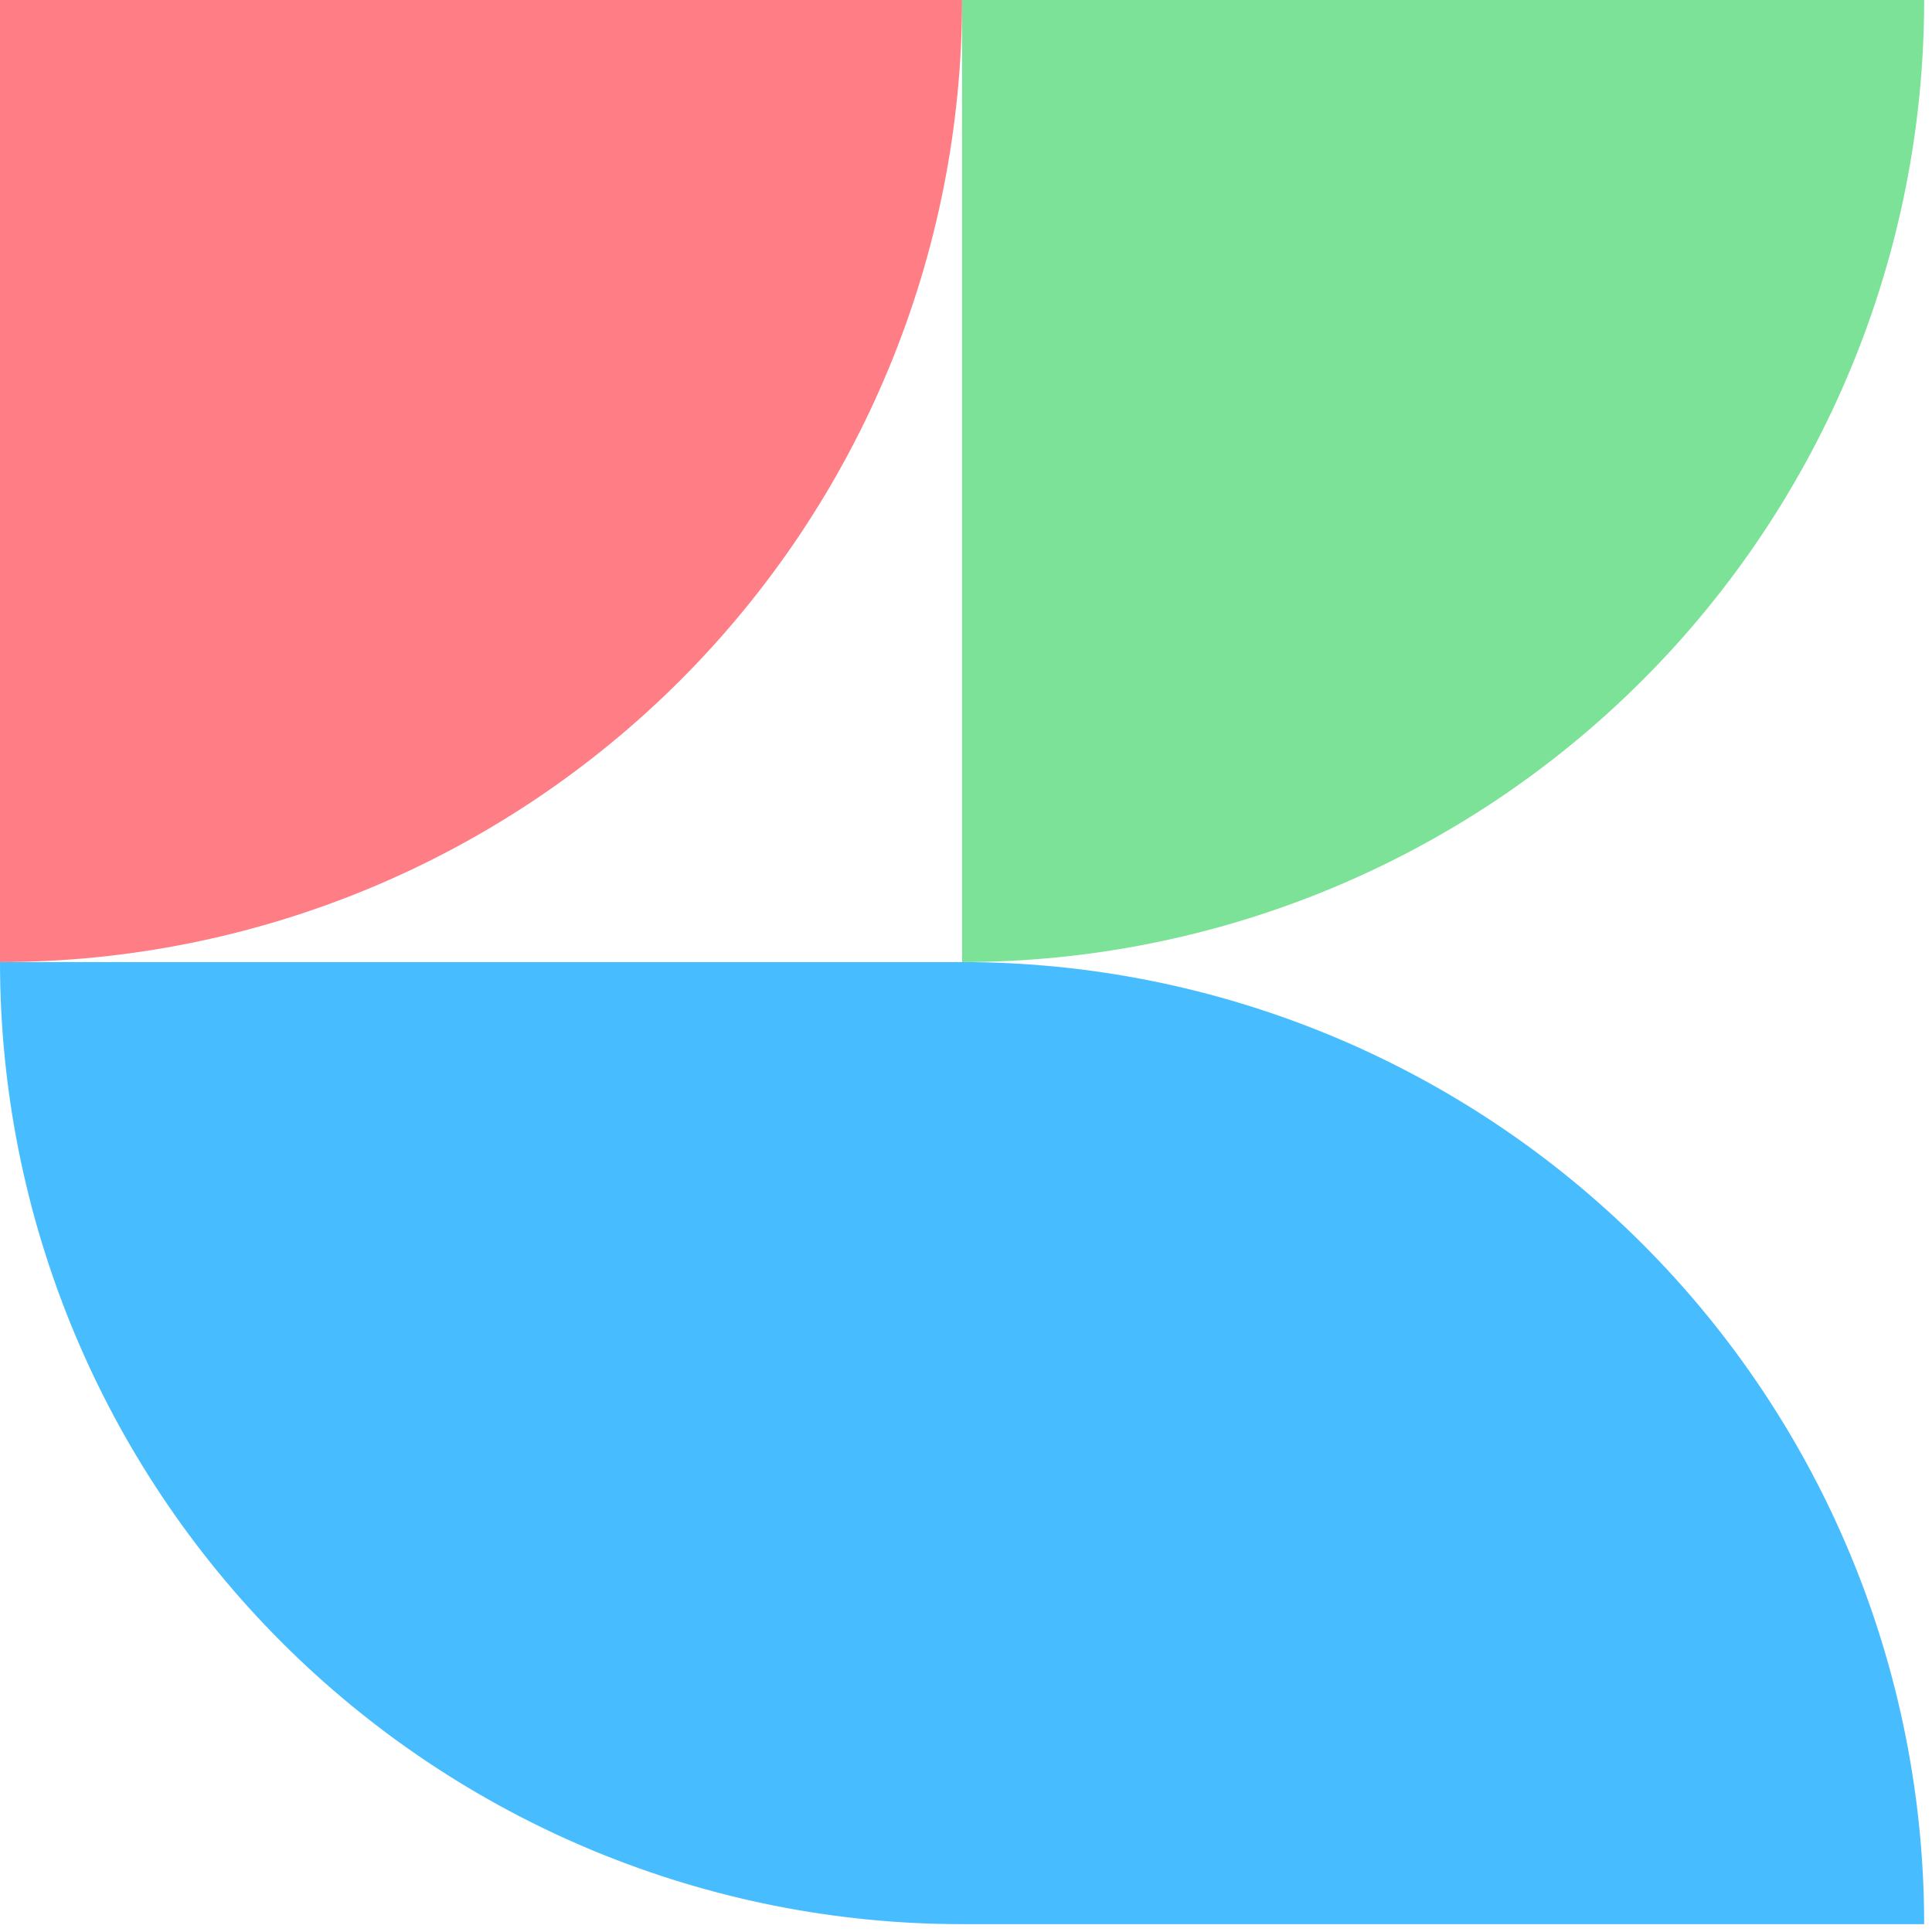 <svg width="153" height="153" viewBox="0 0 153 153" fill="none" xmlns="http://www.w3.org/2000/svg">
<path d="M76.189 5.4329e-06C76.189 10.005 74.219 19.913 70.39 29.157C66.561 38.4 60.949 46.799 53.874 53.874C46.799 60.949 38.4 66.561 29.156 70.39C19.913 74.219 10.005 76.19 -0 76.19L-0 0L76.189 5.4329e-06Z" fill="#FF7D85"/>
<path d="M152.379 -0C152.379 20.207 144.352 39.586 130.064 53.874C115.775 68.162 96.396 76.189 76.19 76.189L76.189 -0H152.379Z" fill="#7BE298"/>
<path d="M130.064 98.505C144.352 112.793 152.379 132.172 152.379 152.379H76.19C66.184 152.379 56.277 150.408 47.033 146.579C37.79 142.751 29.39 137.138 22.316 130.064C15.241 122.989 9.629 114.59 5.8 105.346C1.971 96.102 0 86.195 0 76.189L76.19 76.189C96.397 76.189 115.776 84.217 130.064 98.505Z" fill="#47BDFF"/>
</svg>
